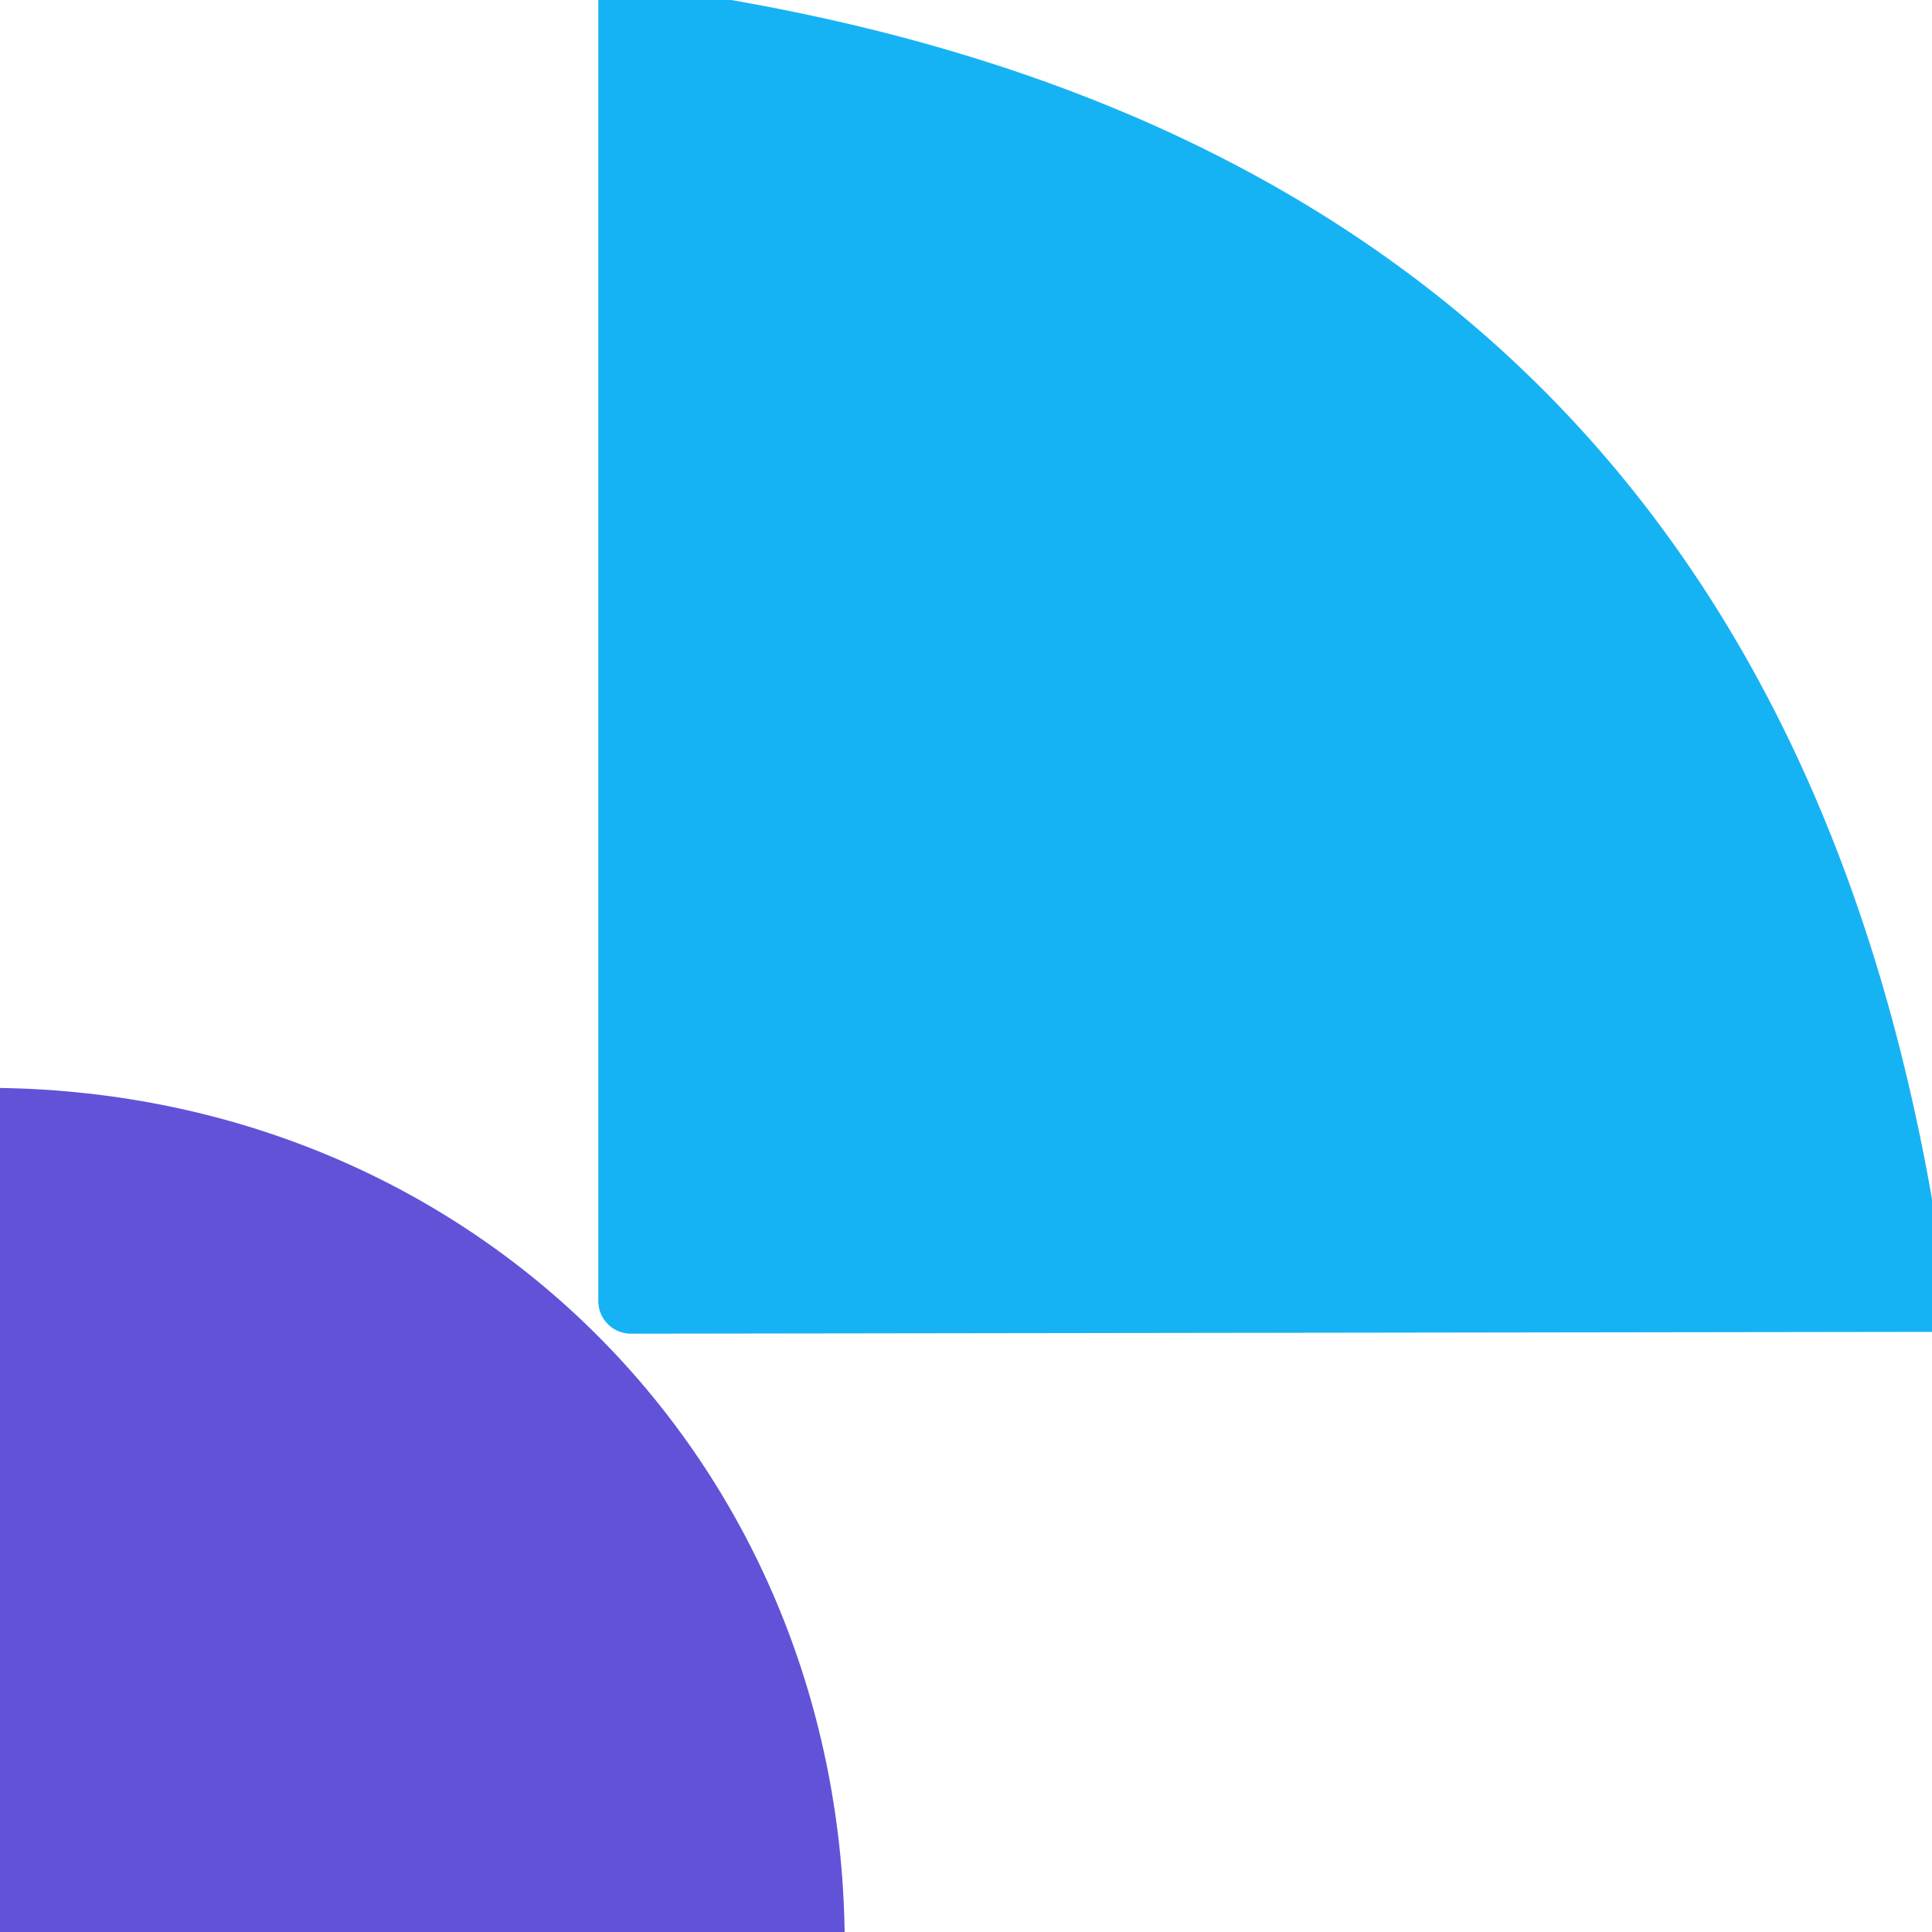 <?xml version="1.0" encoding="UTF-8" standalone="no"?>
<!DOCTYPE svg PUBLIC "-//W3C//DTD SVG 1.1//EN" "http://www.w3.org/Graphics/SVG/1.1/DTD/svg11.dtd">
<svg xmlns="http://www.w3.org/2000/svg" version="1.1" viewBox="0.00 0.00 32.00 32.00">
<path fill="#16b3f4" d="
  M 12.11 0.00
  Q 29.03 2.95 32.00 19.86
  L 32.00 22.06
  L 10.45 22.09
  A 0.54 0.54 0.0 0 1 9.91 21.55
  L 9.91 0.00
  L 12.11 0.00
  Z"
/>
<path fill="#6252d8" d="
  M 13.99 32.00
  L 0.00 32.00
  L 0.00 18.02
  C 7.84 18.14 13.87 24.16 13.99 32.00
  Z"
/>
</svg>
